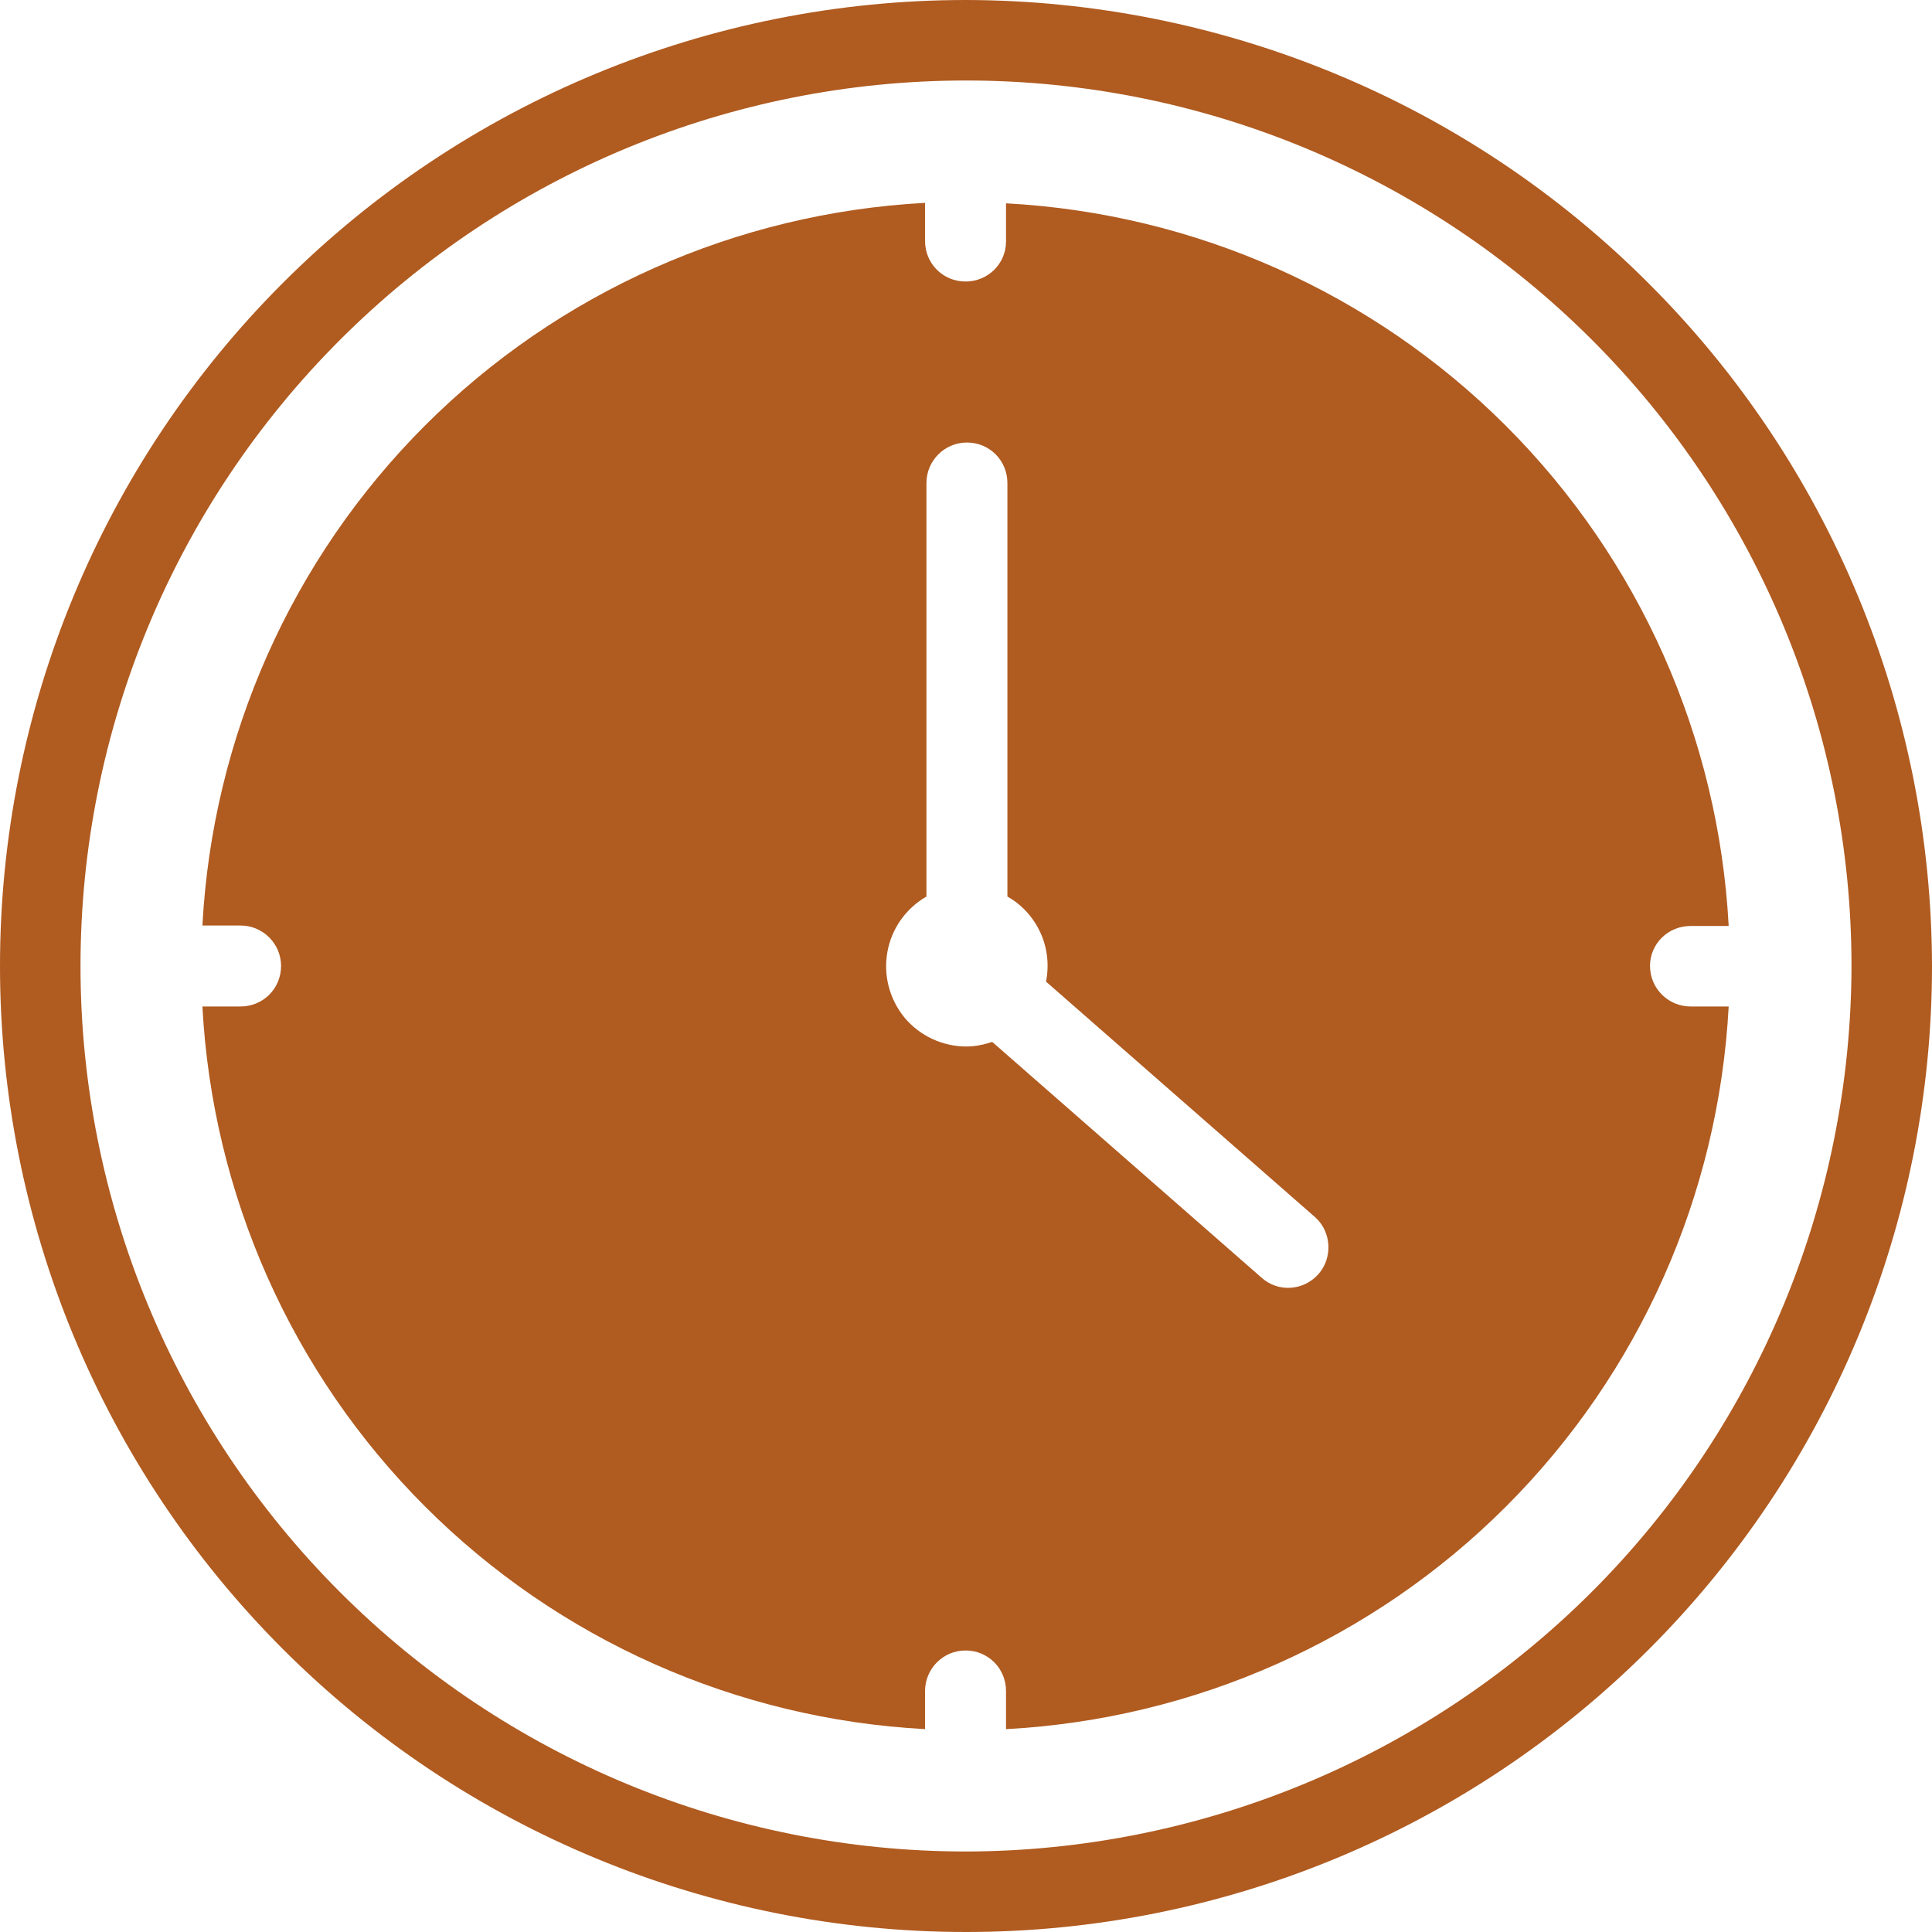 <?xml version="1.0" encoding="utf-8"?>
<!-- Generator: Adobe Illustrator 26.0.1, SVG Export Plug-In . SVG Version: 6.00 Build 0)  -->
<svg version="1.1" id="Layer_1" xmlns="http://www.w3.org/2000/svg" xmlns:xlink="http://www.w3.org/1999/xlink" x="0px" y="0px"
	 viewBox="0 0 420 420" style="enable-background:new 0 0 420 420;" xml:space="preserve">
<style type="text/css">
	.st0{fill:#B05B20;}
</style>
<path class="st0" d="M210,0C154.3,0,100.9,22.1,61.5,61.5C22.1,100.9,0,154.3,0,210s22.1,109.1,61.5,148.5
	C100.9,397.9,154.3,420,210,420s109.1-22.1,148.5-61.5C397.9,319.1,420,265.7,420,210c-0.1-55.7-22.2-109.1-61.6-148.4
	C319.1,22.2,265.7,0.1,210,0L210,0z M210,402.5c-51.1,0-100-20.3-136.1-56.4C37.8,310,17.5,261.1,17.5,210S37.8,110,73.9,73.9
	C110,37.8,158.9,17.5,210,17.5s100,20.3,136.1,56.4c36.1,36.1,56.4,85.1,56.4,136.1c-0.1,51-20.4,100-56.4,136
	C310,382.1,261,402.4,210,402.5L210,402.5z"/>
<path class="st0" d="M367.5,201.3h8.3c-2.2-41-19.4-79.7-48.4-108.7s-67.7-46.2-108.7-48.4v8.3c0,4.8-3.9,8.7-8.8,8.7
	s-8.8-3.9-8.8-8.8v-8.3c-41,2.2-79.7,19.4-108.7,48.4s-46.2,67.7-48.4,108.7h8.3c4.8,0,8.8,3.9,8.8,8.8s-3.9,8.8-8.8,8.8h-8.3
	c2.2,41,19.4,79.7,48.4,108.7s67.7,46.2,108.7,48.4v-8.3c0-4.8,3.9-8.8,8.8-8.8s8.8,3.9,8.8,8.8v8.3c41-2.2,79.7-19.4,108.7-48.4
	s46.2-67.7,48.4-108.7h-8.3c-4.8,0-8.8-3.9-8.8-8.8S362.7,201.3,367.5,201.3z M286.6,277c-3.2,3.6-8.7,4-12.3,0.8l-58.6-51.3
	c-1.8,0.6-3.7,1-5.6,1c-5.2,0-10.1-2.3-13.4-6.2c-3.3-4-4.7-9.2-3.8-14.3c0.9-5.1,4-9.5,8.5-12.1V105c0-4.8,3.9-8.8,8.8-8.8
	s8.8,3.9,8.8,8.8v89.9c3.2,1.8,5.7,4.6,7.2,7.9c1.5,3.3,1.9,7,1.2,10.6l58.6,51.3C289.4,267.8,289.8,273.4,286.6,277L286.6,277z"/>
</svg>
